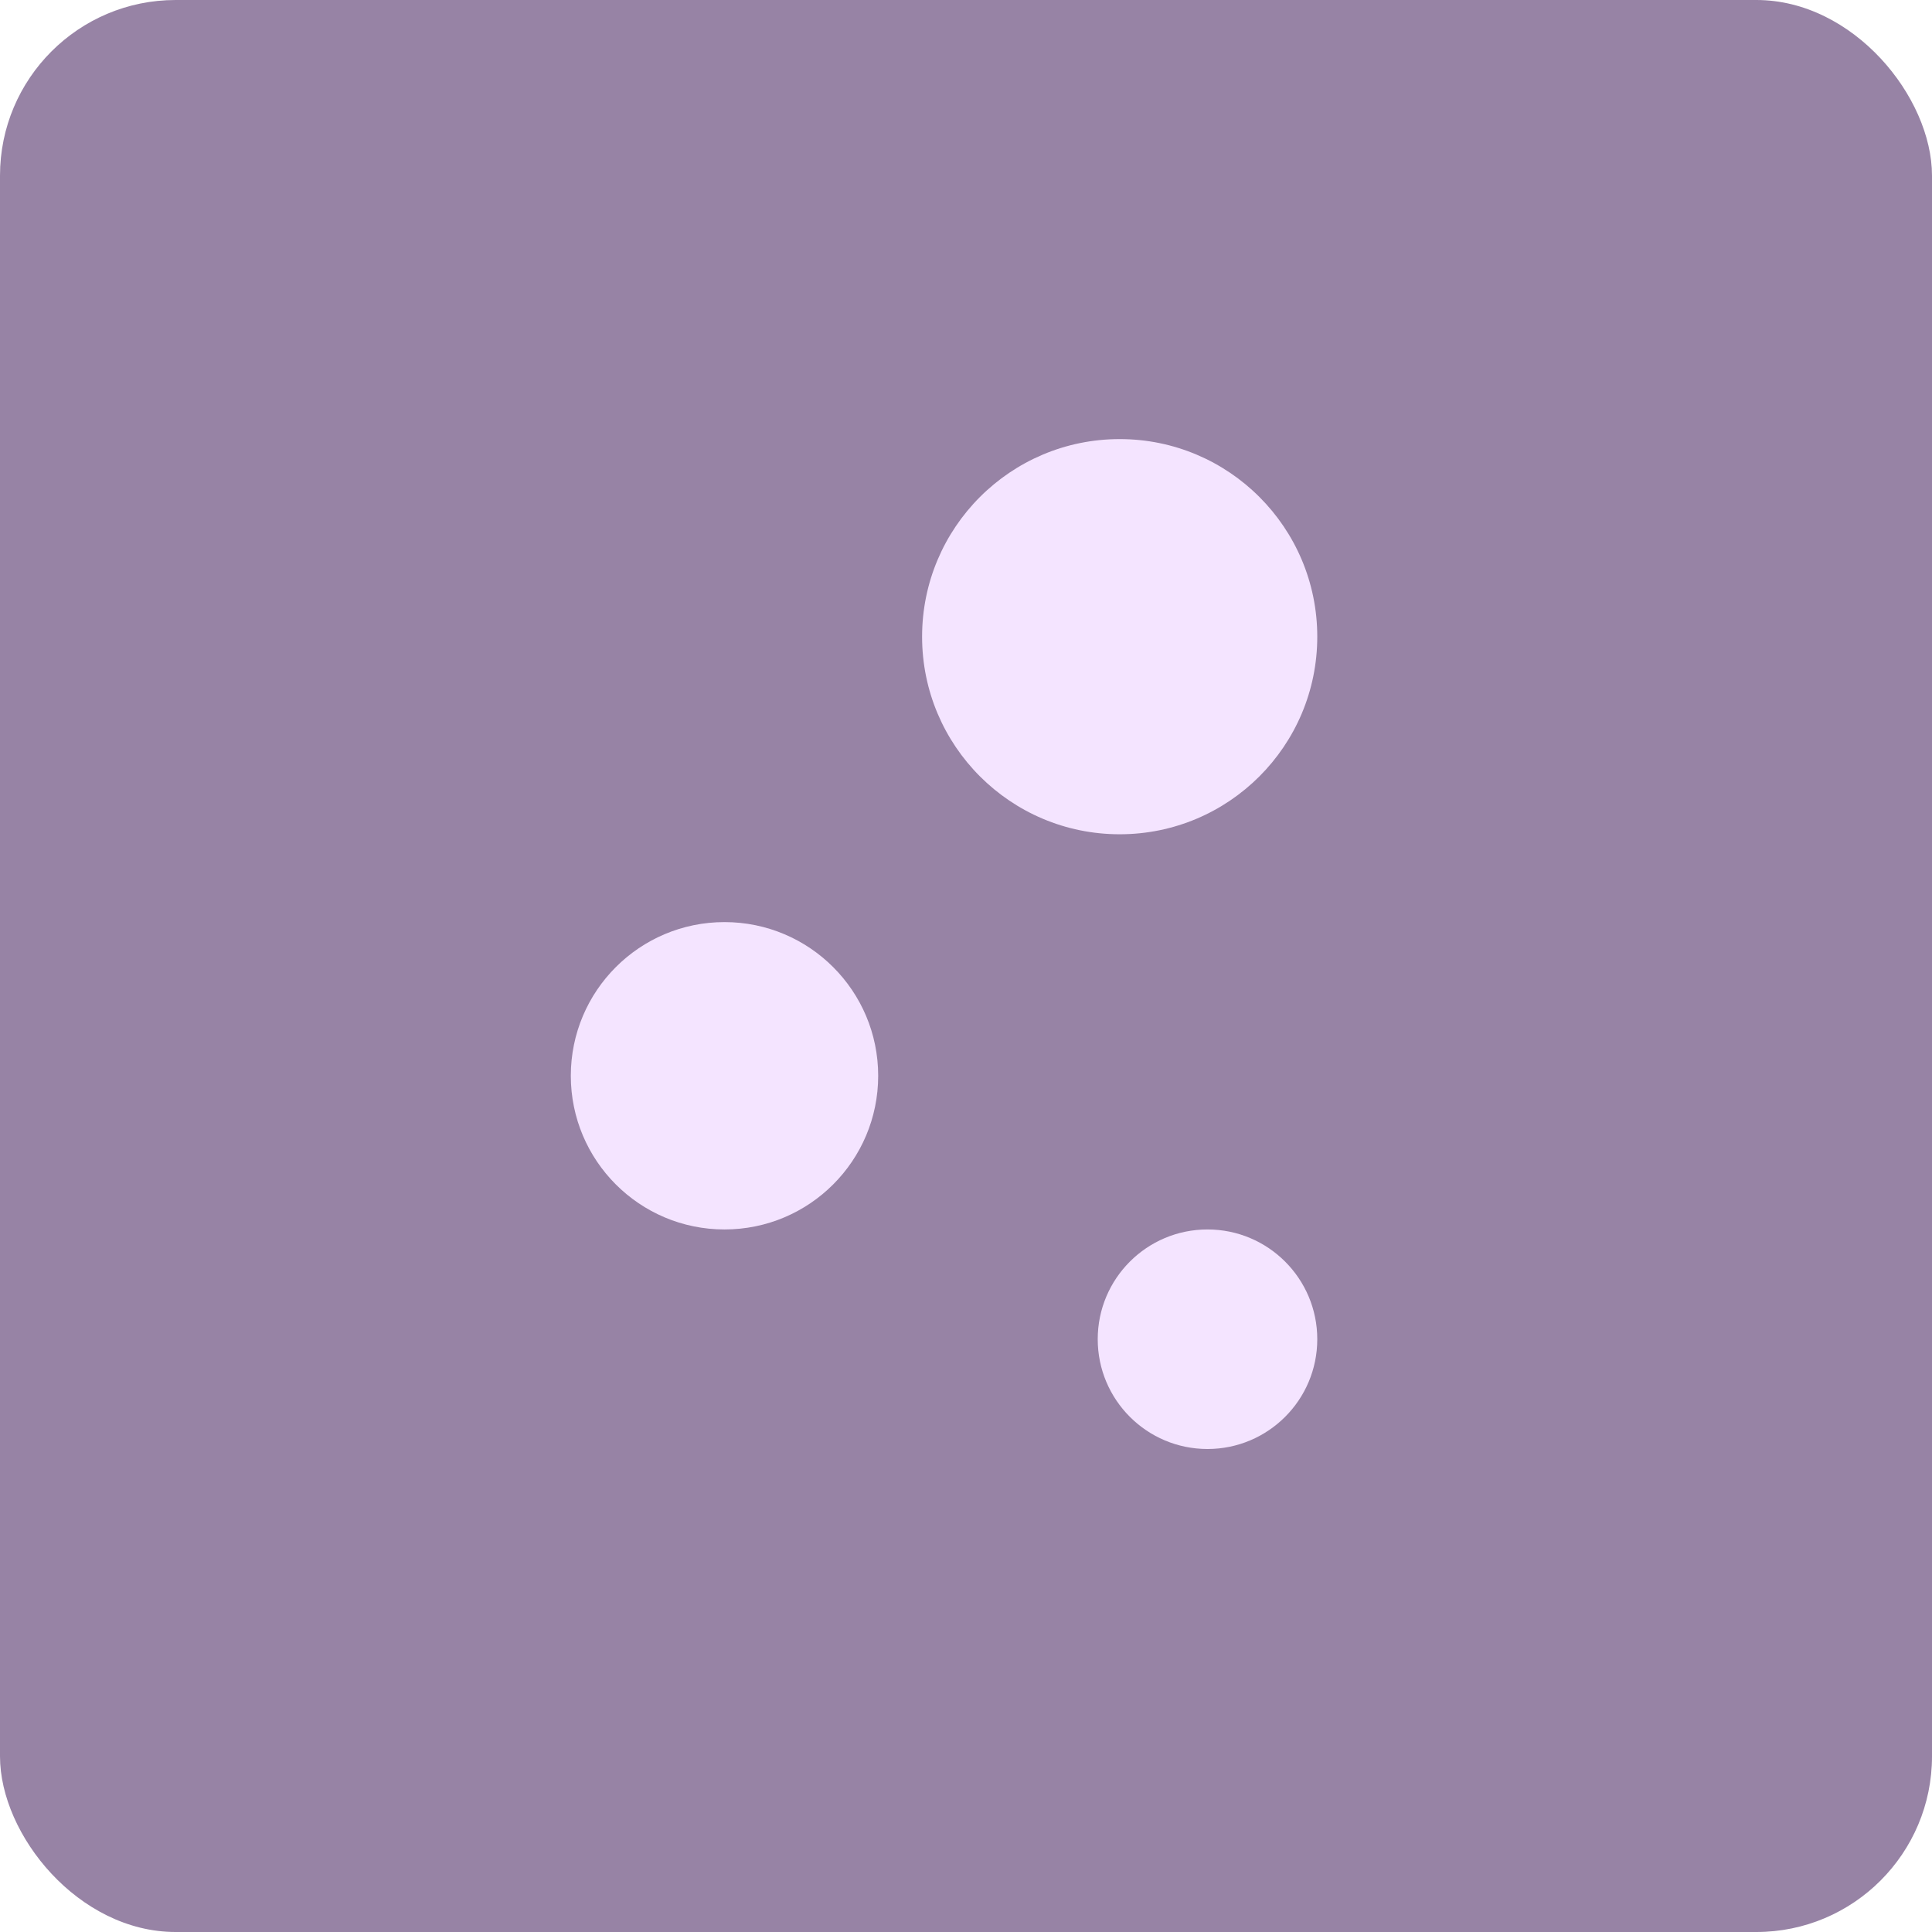 <svg xmlns="http://www.w3.org/2000/svg" width="44" height="44" viewBox="0 0 44 44">
  <g id="Group_1060" data-name="Group 1060" transform="translate(-703 -970)">
    <g id="Group_34" data-name="Group 34" transform="translate(-2244 -2843)">
      <rect id="Rectangle_1386" data-name="Rectangle 1386" width="44" height="44" rx="4" transform="translate(2947 3813)" fill="#9783a5"/>
      <g id="Group_1042" data-name="Group 1042" transform="translate(62)">
        <circle id="Ellipse_5" data-name="Ellipse 5" cx="4.5" cy="4.5" r="4.5" transform="translate(2906 3823)" fill="#f4e4ff"/>
        <circle id="Ellipse_6" data-name="Ellipse 6" cx="3.5" cy="3.5" r="3.5" transform="translate(2898 3834)" fill="#f4e4ff"/>
        <circle id="Ellipse_7" data-name="Ellipse 7" cx="2.5" cy="2.5" r="2.5" transform="translate(2910 3841)" fill="#f4e4ff"/>
      </g>
    </g>
  </g>
</svg>
